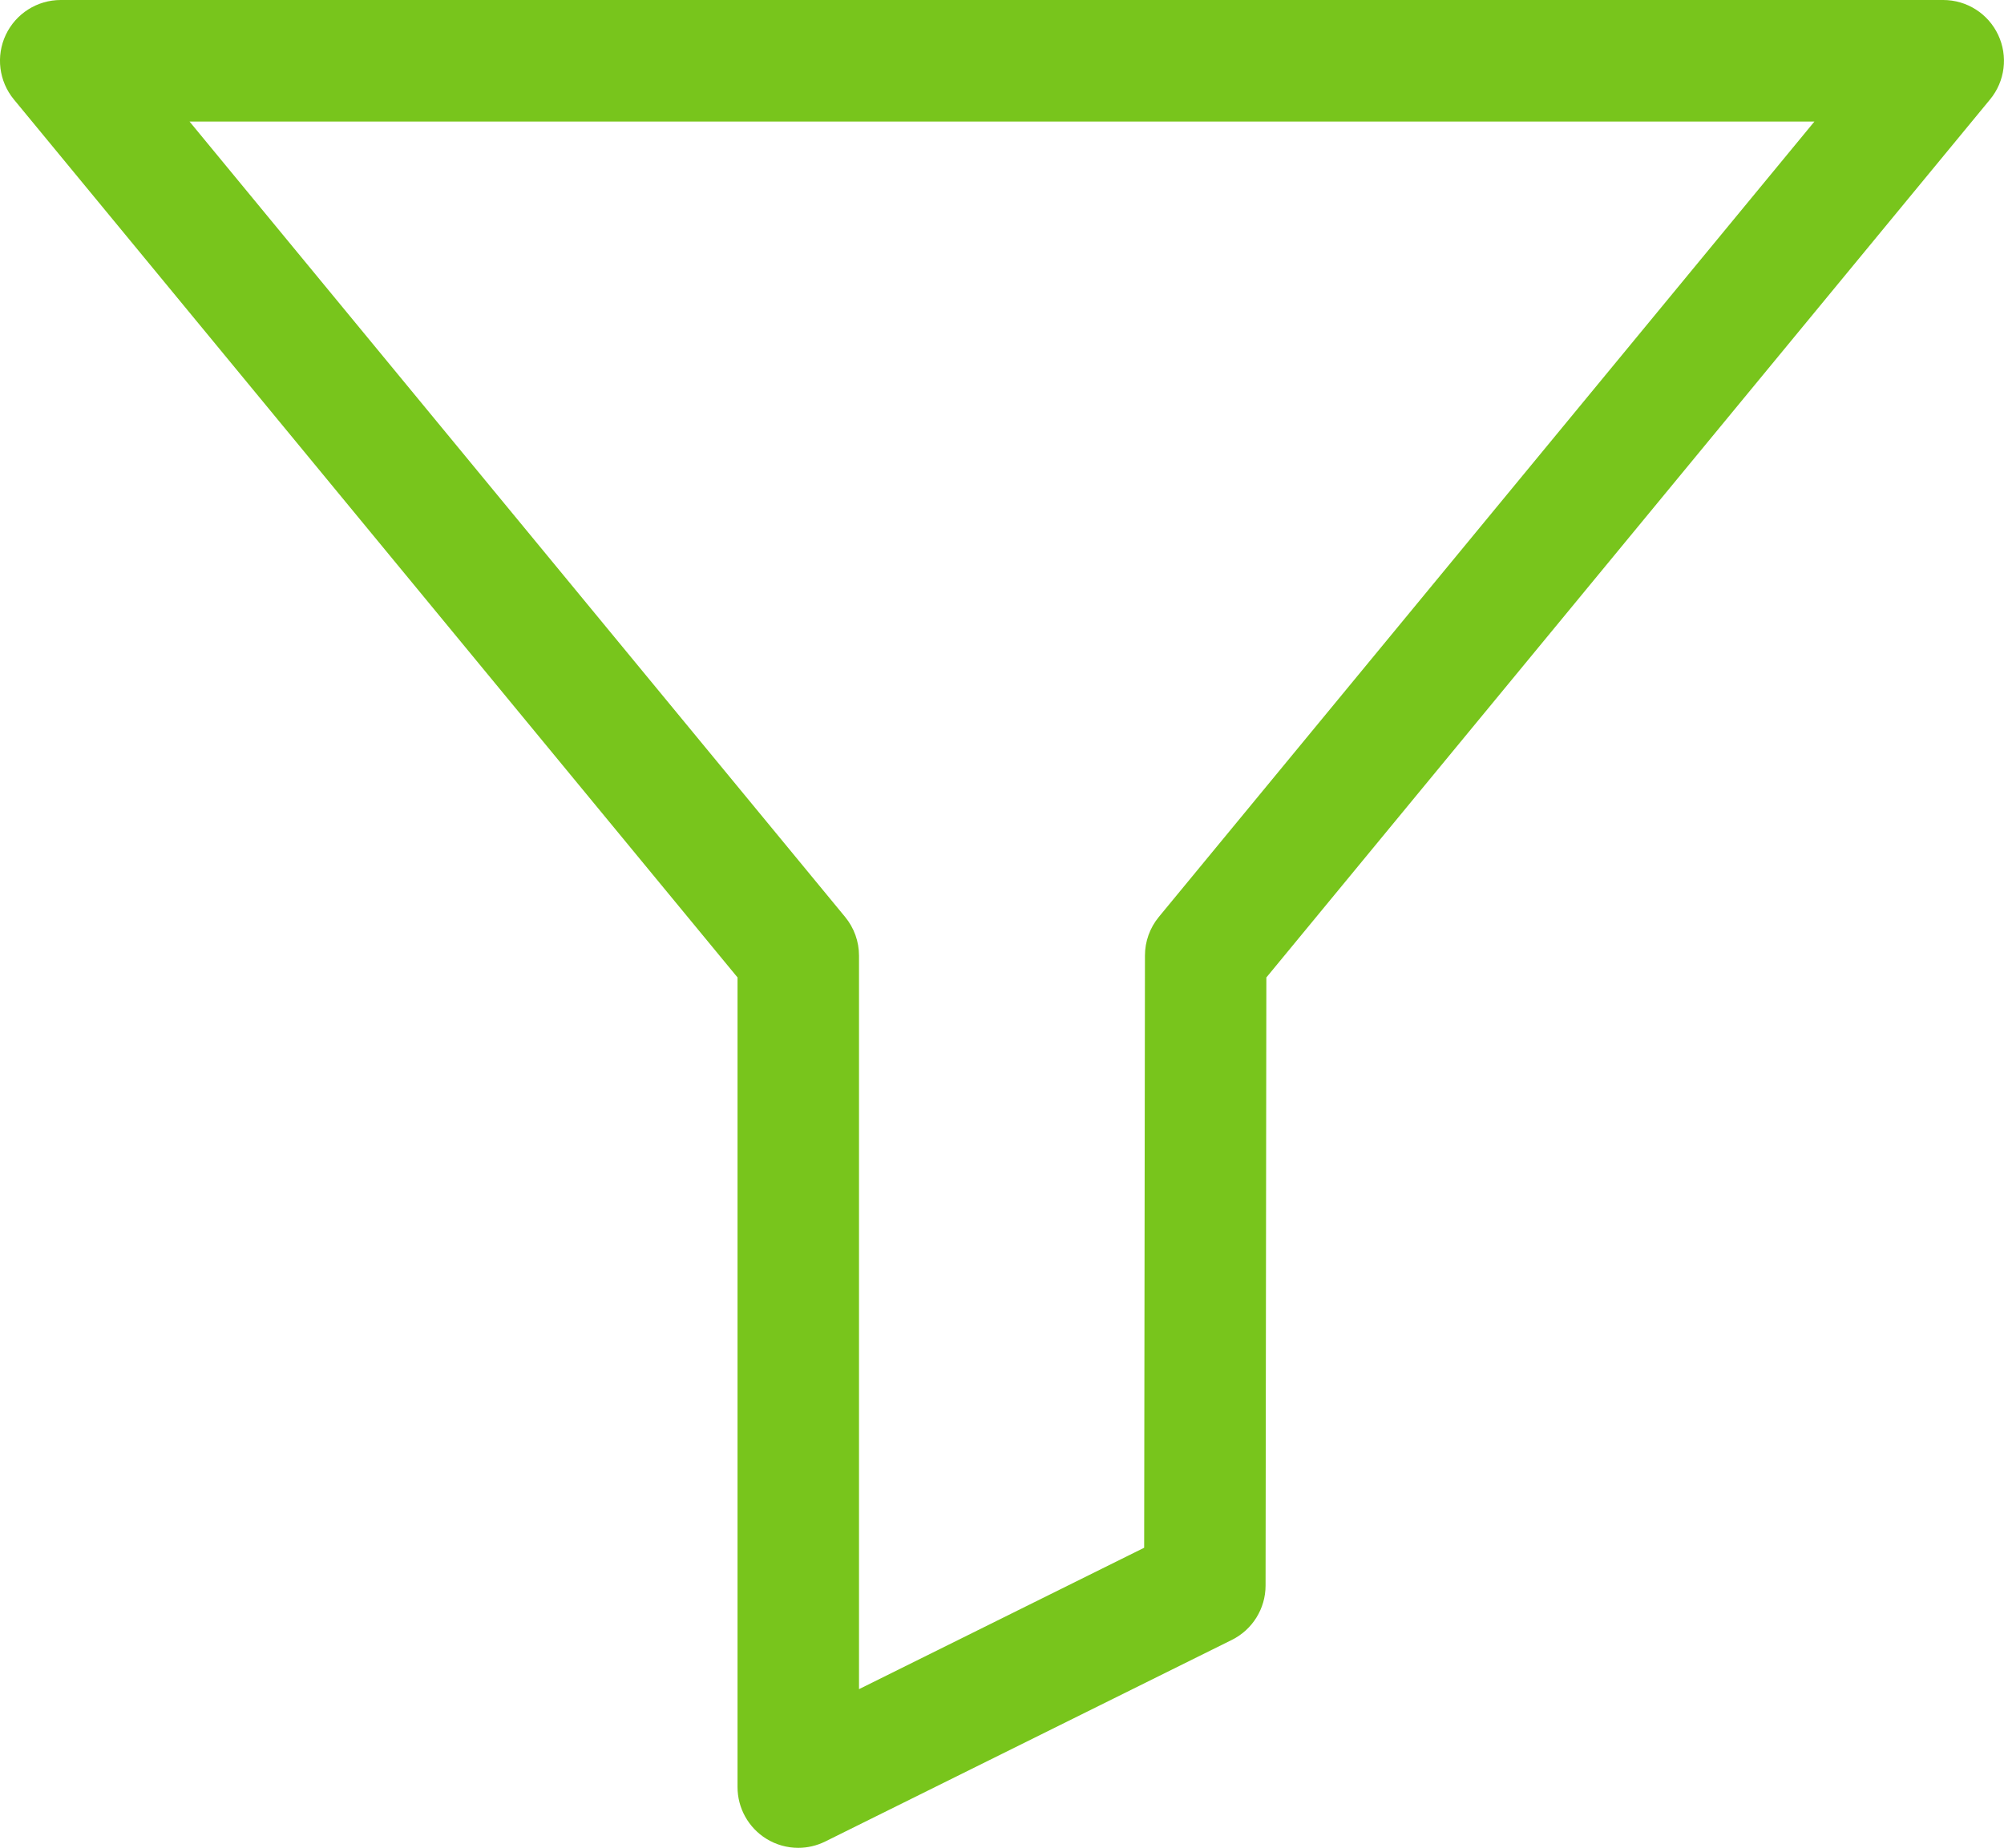 <svg xmlns="http://www.w3.org/2000/svg" xmlns:xlink="http://www.w3.org/1999/xlink" width="53.102" height="48.977" viewBox="1614 65 53.102 48.977"><path d="M 52.947 10.607 C 52.682 10.043 52.115 9.683 51.492 9.683 L 1.609 9.683 C 0.986 9.683 0.419 10.043 0.153 10.607 C -0.112 11.17 -0.029 11.837 0.367 12.318 L 19.543 35.59 L 19.543 57.049 C 19.543 57.607 19.831 58.124 20.304 58.418 C 20.563 58.579 20.857 58.66 21.152 58.66 C 21.396 58.66 21.641 58.604 21.867 58.492 L 32.641 53.149 C 33.188 52.878 33.535 52.319 33.535 51.708 L 33.556 35.591 L 52.733 12.318 C 53.13 11.837 53.213 11.17 52.947 10.607 Z M 30.706 33.987 C 30.469 34.275 30.339 34.636 30.339 35.01 L 30.318 50.706 L 22.762 54.454 L 22.762 35.012 C 22.762 34.638 22.632 34.276 22.394 33.987 L 5.022 12.904 L 48.079 12.904 L 30.706 33.987 Z" transform="matrix(1,0,0,1,1614,55.317)" fill="#78c51c" fill-rule="evenodd"/></svg>